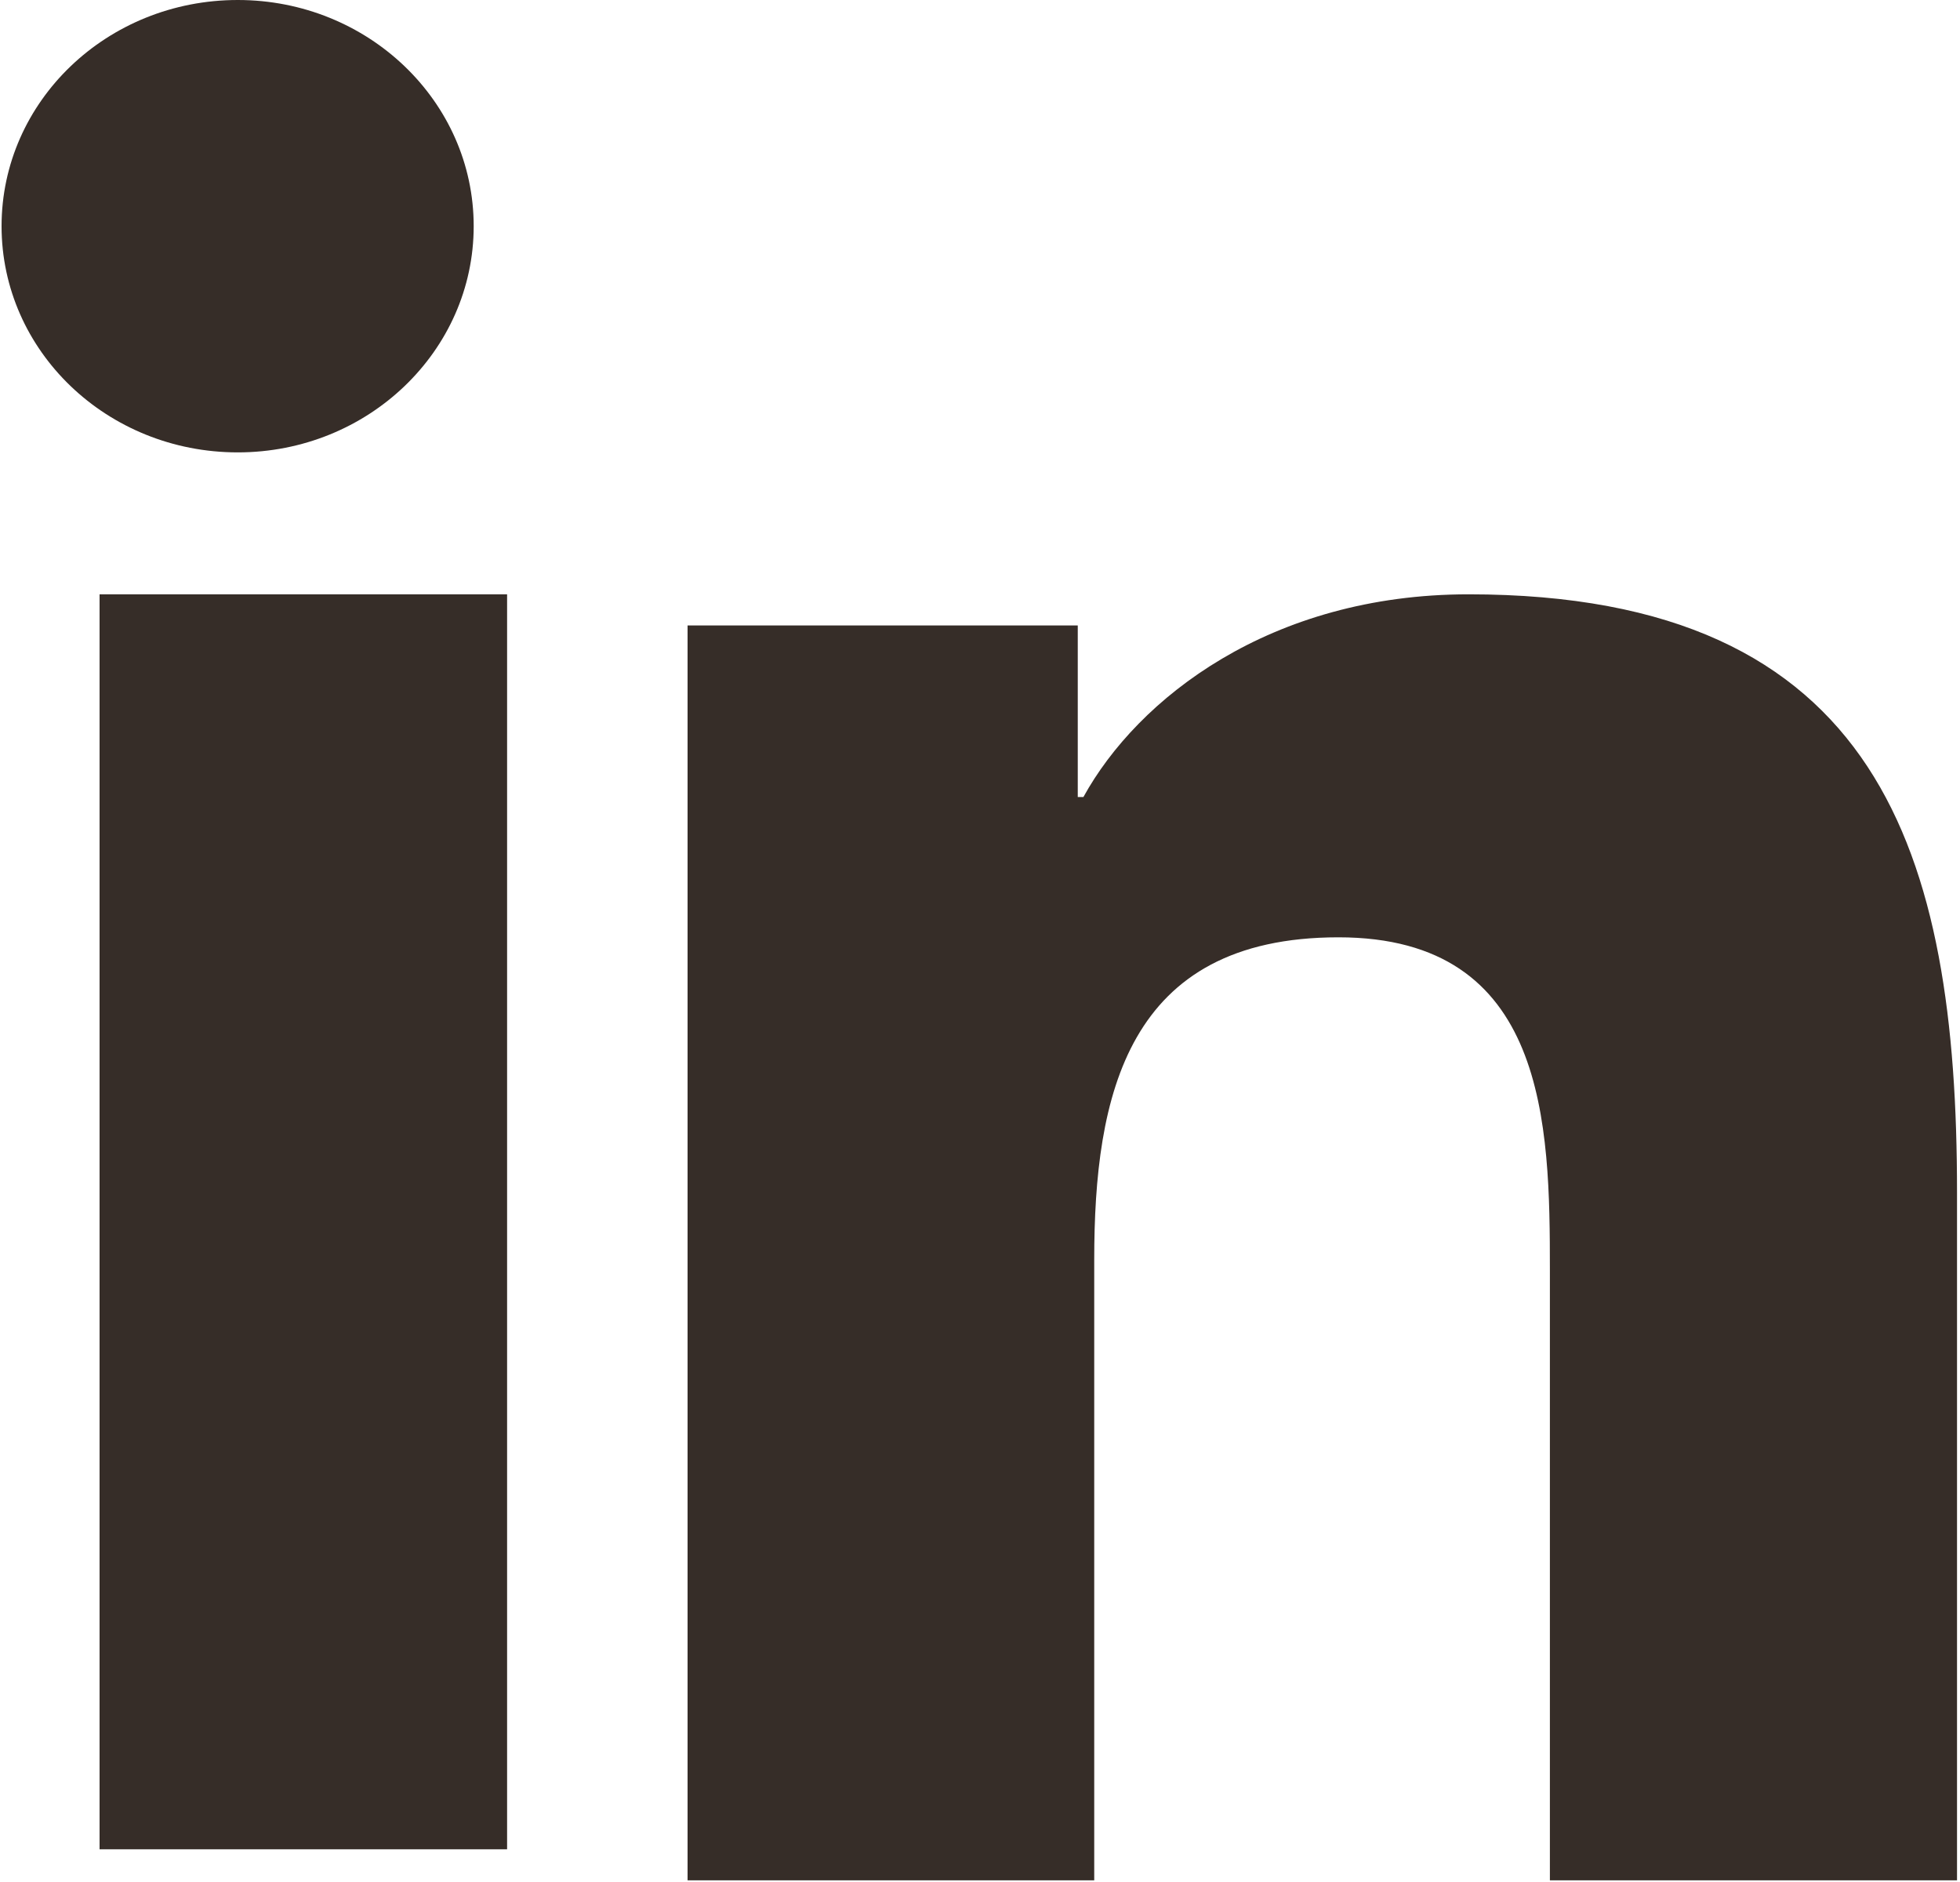 <?xml version="1.0" encoding="UTF-8"?>
<svg width="25px" height="24px" viewBox="0 0 25 24" version="1.1" xmlns="http://www.w3.org/2000/svg" xmlns:xlink="http://www.w3.org/1999/xlink">
    <title>Linkedin</title>
    <g id="Page-1" stroke="none" stroke-width="1" fill="none" fill-rule="evenodd">
        <g id="Woodside-Home-Page-R2" transform="translate(-1221, -11020)" fill="#362D28">
            <g id="Social-Icons-White" transform="translate(1127, 11020)">
                <g id="Linkedin" transform="translate(94.02, 0)">
                    <path d="M24.942,23.979 L19.749,23.979 L19.749,16.196 C19.749,14.341 19.716,11.953 17.052,11.953 C14.349,11.953 13.937,13.976 13.937,16.064 L13.937,23.979 L8.75,23.979 L8.75,7.976 L13.727,7.976 L13.727,10.164 L13.799,10.164 C14.492,8.905 16.186,7.579 18.712,7.579 C23.97,7.579 24.942,10.892 24.942,15.203 L24.942,23.979 Z" id="Path"></path>
                    <path d="M3.013,5.769 C1.345,5.769 0,4.477 0,2.884 C0,1.292 1.345,0 3.013,0 C4.674,0 6.022,1.292 6.022,2.884 C6.022,4.477 4.674,5.769 3.013,5.769 Z" id="Path"></path>
                    <polygon id="Path" points="1.25 23.583 6.448 23.583 6.448 7.579 1.25 7.579"></polygon>
                </g>
            </g>
        </g>
    </g>
</svg>
